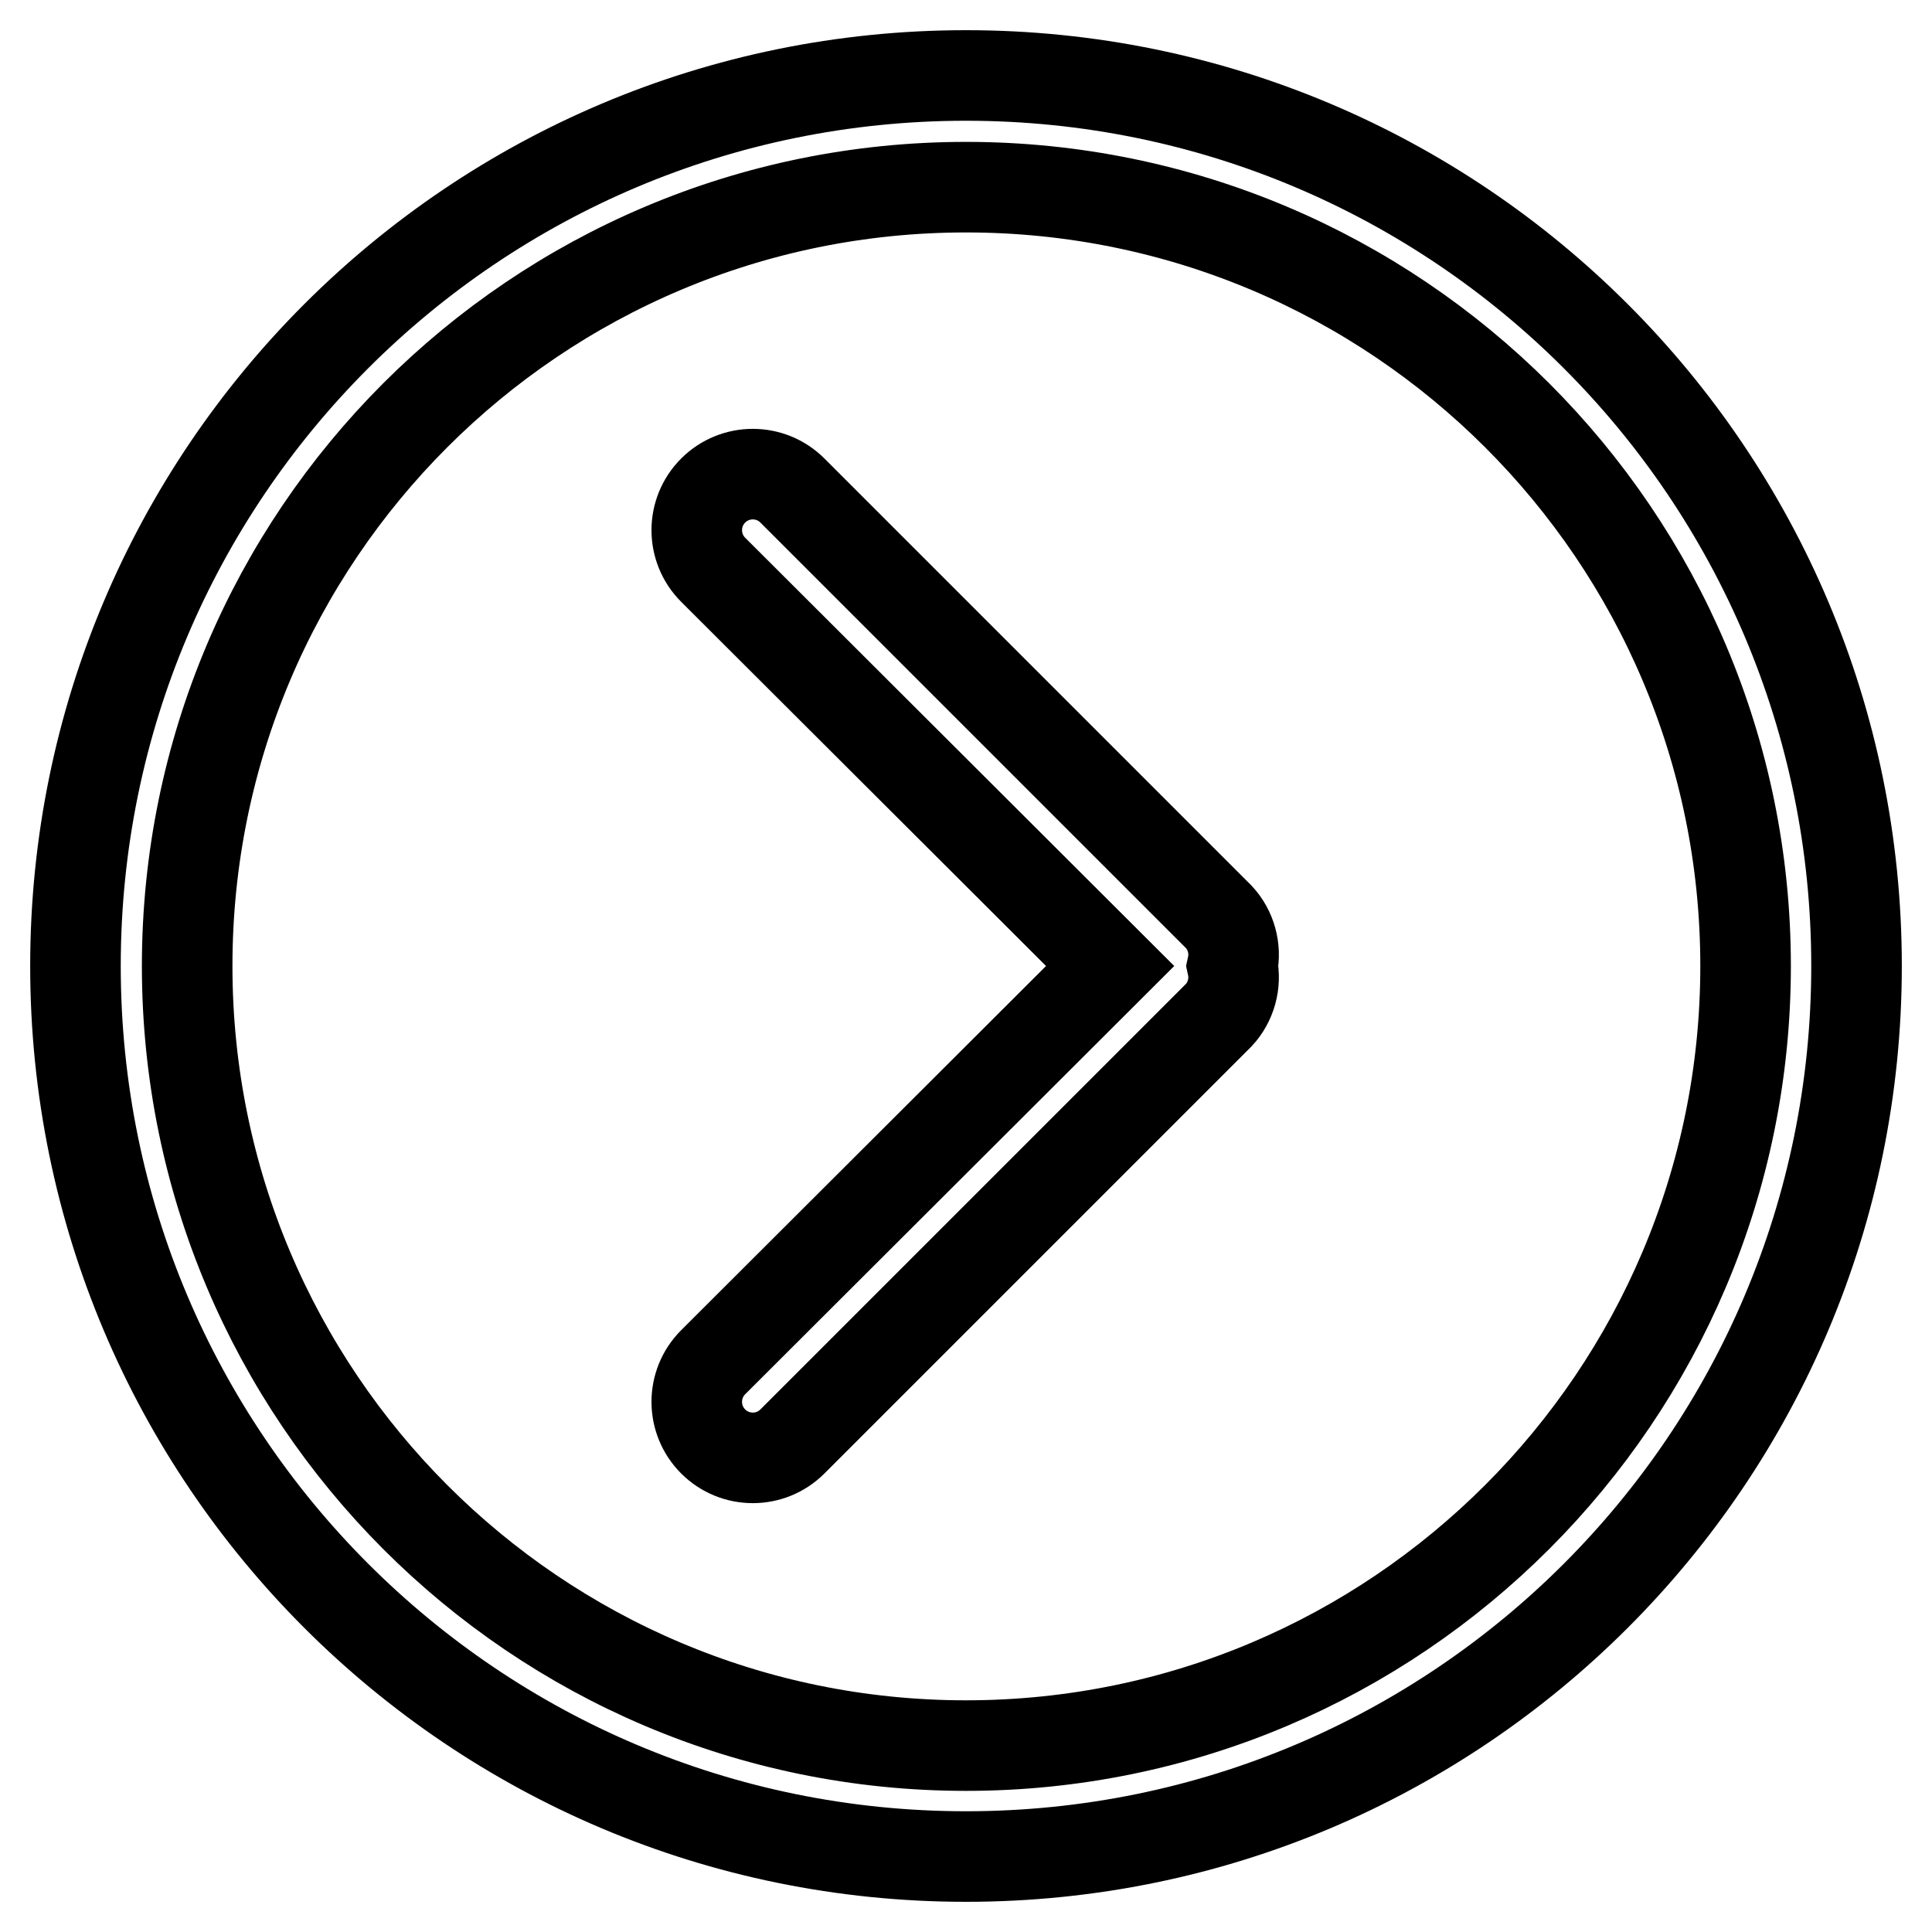 <?xml version="1.0" encoding="utf-8"?>
<!-- Svg Vector Icons : http://www.onlinewebfonts.com/icon -->
<!DOCTYPE svg PUBLIC "-//W3C//DTD SVG 1.1//EN" "http://www.w3.org/Graphics/SVG/1.1/DTD/svg11.dtd">
<svg version="1.1" xmlns="http://www.w3.org/2000/svg" xmlns:xlink="http://www.w3.org/1999/xlink" x="0px" y="0px" viewBox="0 0 256 256" enable-background="new 0 0 256 256" xml:space="preserve">
<g> <path stroke-width="12" fill-opacity="0" stroke="#000000"  d="M161.5,121.5L105,65c-2.9-2.9-7.6-2.9-10.5,0c-2.9,2.9-2.9,7.6,0,10.5l52.6,52.5l-52.6,52.5 c-2.9,2.9-2.9,7.6,0,10.5c2.9,2.9,7.6,2.9,10.5,0l56.5-56.5c1.6-1.7,2.3-4.2,1.8-6.5C163.8,125.7,163.1,123.2,161.5,121.5z M128,10 C62.8,10,10,62.8,10,128c0,65.2,52.8,118,118,118c65.2,0,118-52.8,118-118C246,62.8,193.2,10,128,10z M128,231.3 C71,231.3,24.8,185,24.8,128S71,24.8,128,24.8S231.3,71,231.3,128S185,231.3,128,231.3z"/></g>
</svg>